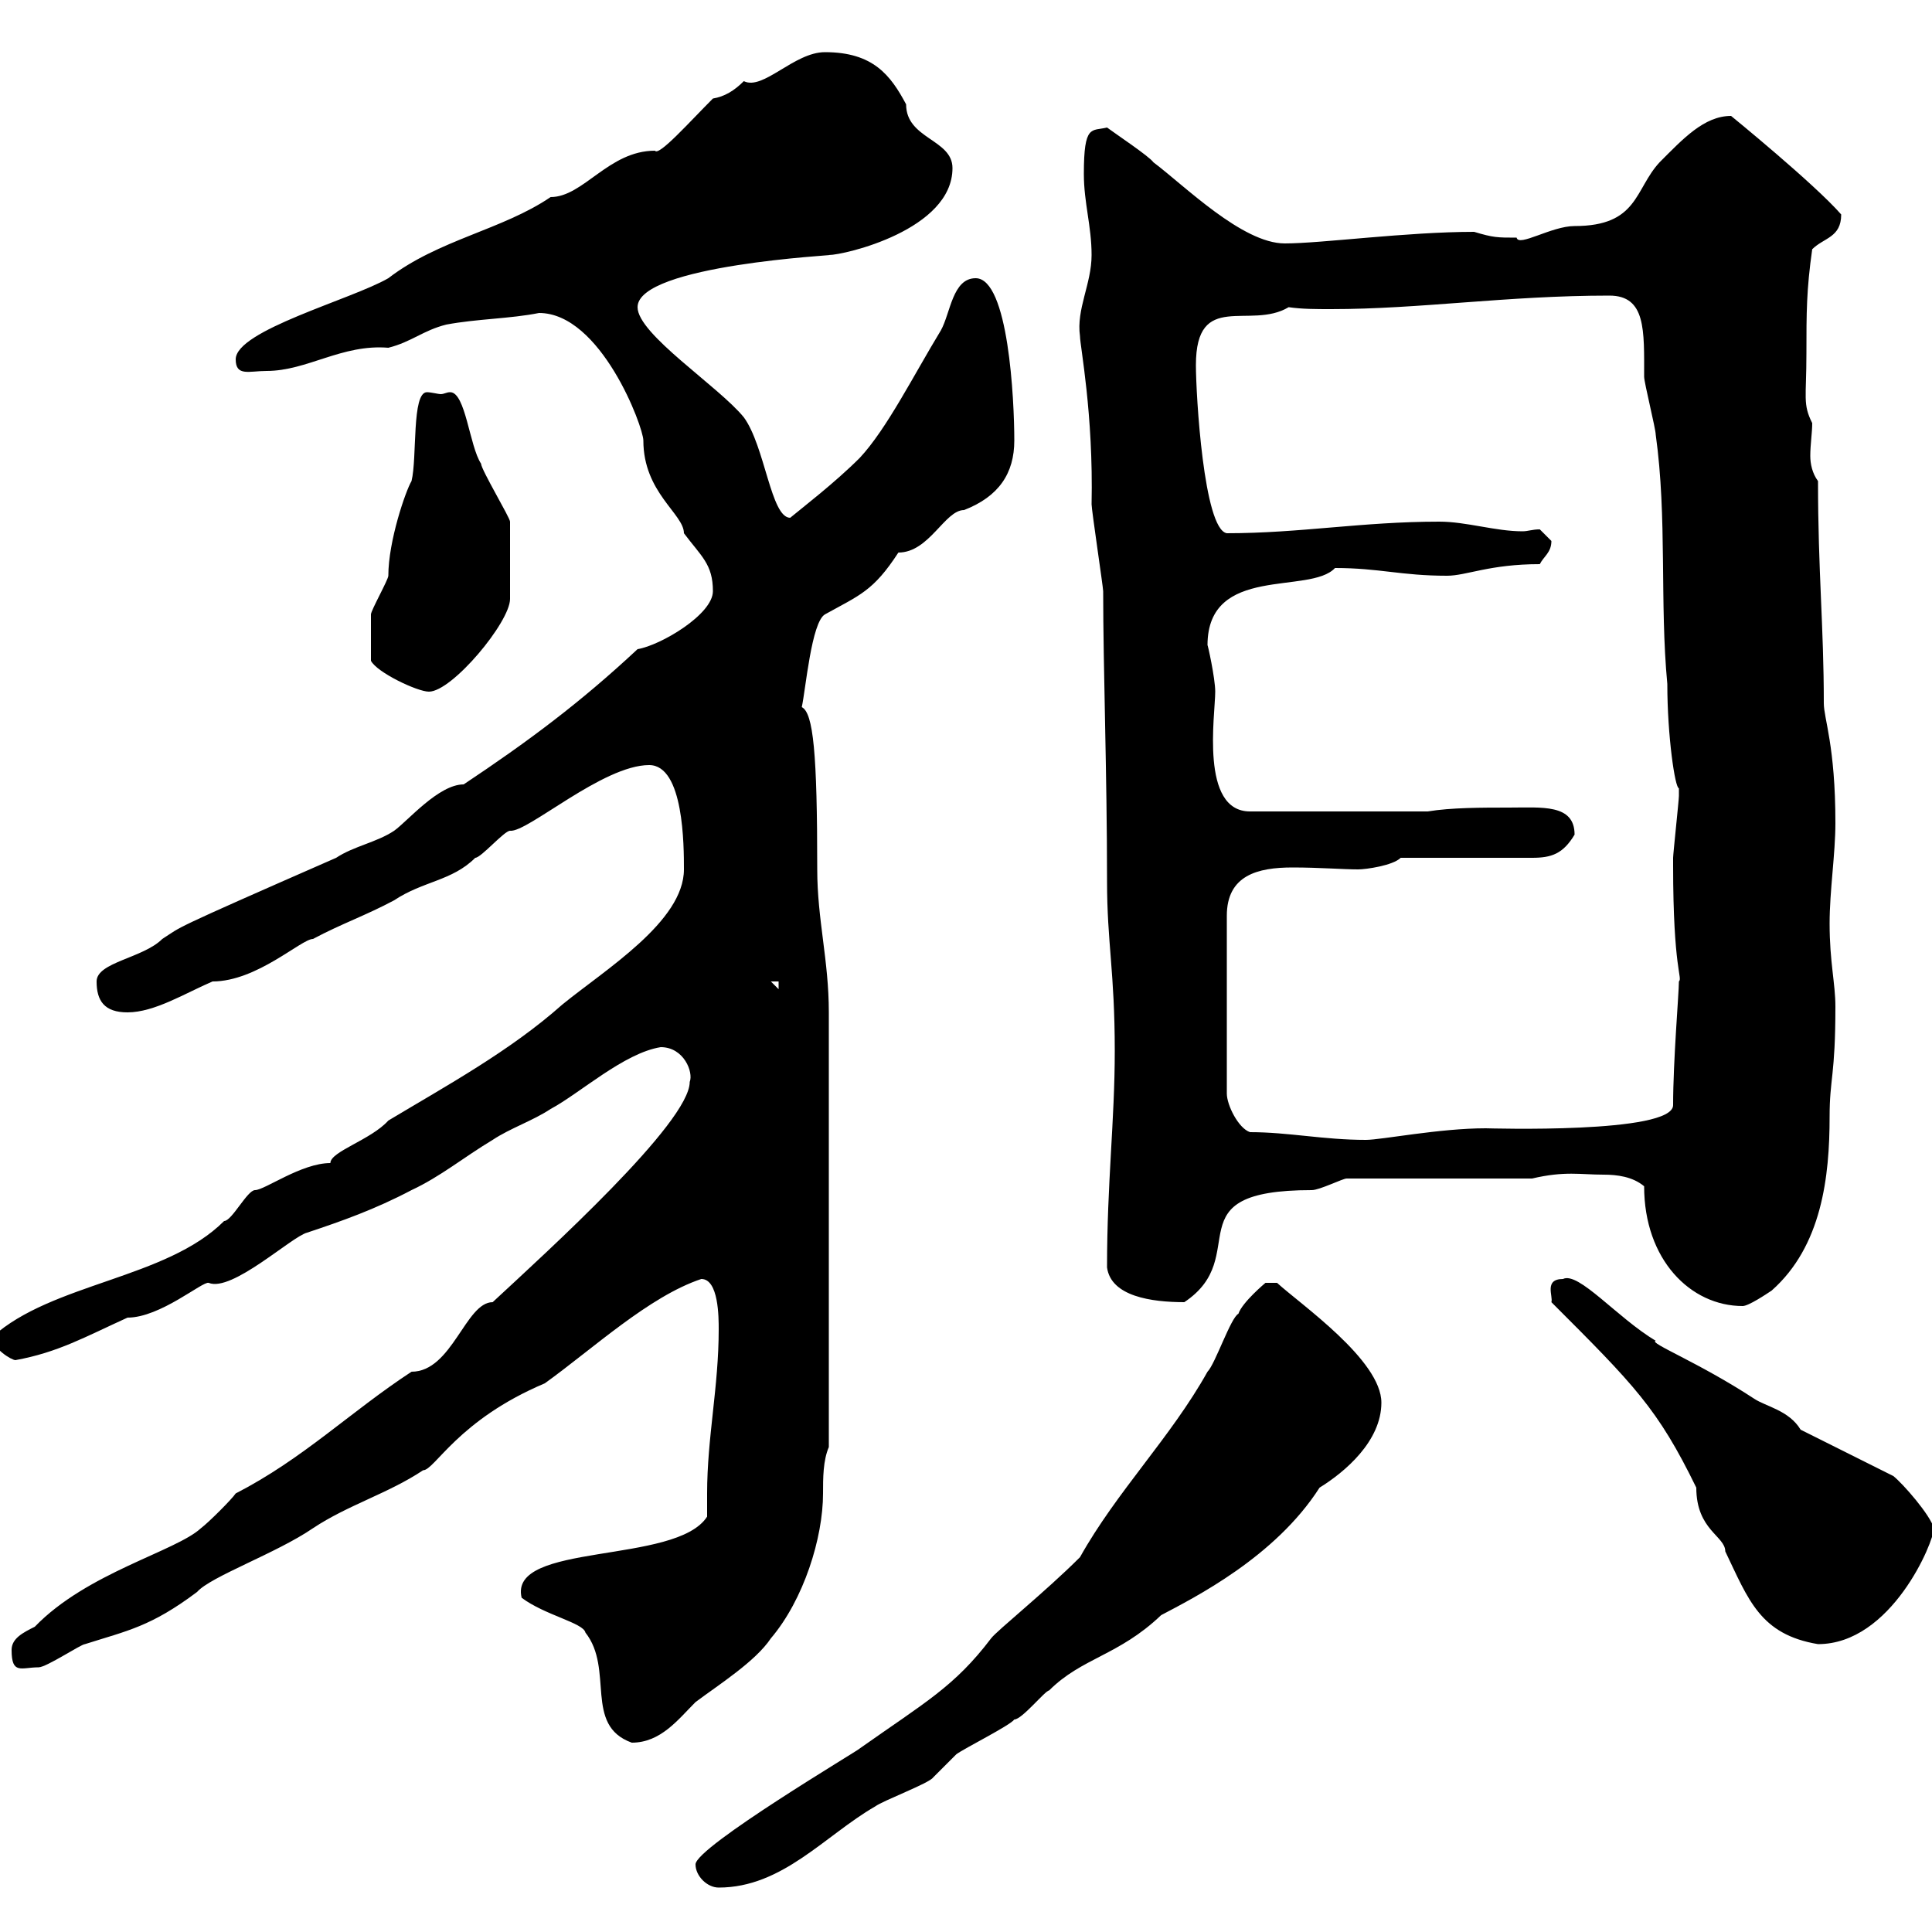 <svg xmlns="http://www.w3.org/2000/svg" xmlns:xlink="http://www.w3.org/1999/xlink" width="300" height="300"><path d="M108 289.50C108 291.30 109.80 293.10 111.60 293.10C121.50 293.10 128.10 285 135.90 280.50C137.10 279.60 144.30 276.90 144.90 276C144.90 276 148.50 272.40 148.50 272.40C149.70 271.50 156.90 267.90 157.50 267C158.70 267 162.30 262.50 162.90 262.50C168 257.40 173.70 257.10 180.30 250.80C185.40 248.10 198 241.80 204.90 231C208.80 228.60 214.50 223.80 214.50 217.80C214.50 211.20 201.90 202.50 198.30 199.20L196.50 199.20C196.50 199.20 192.90 202.20 192.30 204C191.10 204.60 188.70 211.80 187.50 213C181.80 223.20 173.40 231.60 167.70 241.80C162.30 247.20 154.80 253.20 153.90 254.40C148.20 261.90 143.70 264.30 133.50 271.50C133.80 271.50 108 286.80 108 289.50ZM81 248.10C84.60 250.80 90.60 252 90.90 253.50C95.40 259.20 90.60 267.90 98.10 270.60C102.60 270.60 105.30 267 108 264.30C111.60 261.60 117.30 258 119.70 254.40C124.80 248.40 127.80 238.80 127.80 231.90C127.80 229.50 127.80 226.80 128.70 224.70L128.70 157.20C128.70 149.10 126.90 142.80 126.90 135C126.90 117 126.30 110.70 124.50 109.80C125.10 107.10 126 96.60 128.10 95.40C133.50 92.40 135.60 91.80 139.50 85.80C144.30 85.80 146.70 79.20 149.70 79.20C155.10 77.10 157.50 73.50 157.50 68.40C157.50 62.10 156.60 43.20 151.50 43.20C147.90 43.20 147.60 48.60 146.10 51.30C141.90 58.20 137.70 66.60 133.50 71.10C129.60 75 124.50 78.90 122.70 80.40C119.70 80.40 118.80 69.30 115.50 64.80C111.60 60 99 51.90 99 47.70C99 41.10 130.50 39.60 128.70 39.60C131.10 39.60 147.90 35.70 147.90 26.10C147.90 21.60 140.70 21.60 140.70 16.20C138.30 11.70 135.60 8.10 128.10 8.10C123.30 8.10 118.50 14.10 115.50 12.60C114 14.10 112.50 15 110.70 15.30C107.10 18.90 102.30 24.30 101.70 23.40C94.50 23.40 90.60 30.60 85.50 30.60C78 35.70 68.10 37.20 60.30 43.20C54.60 46.50 36.60 51.30 36.60 55.80C36.60 58.50 38.70 57.60 41.40 57.60C47.70 57.60 53.10 53.40 60.30 54C63.90 53.10 65.70 51.30 69.30 50.40C74.10 49.50 79.20 49.50 83.70 48.60C93.30 48.60 99.90 66.30 99.90 68.40C99.90 76.50 106.20 79.80 106.20 82.80C108.90 86.40 110.70 87.60 110.70 91.80C110.70 95.40 102.60 100.20 99 100.80C90 109.20 81.90 115.20 72 121.80C68.10 121.80 63.30 127.50 61.20 129C58.50 130.80 54.90 131.40 52.20 133.20C25.50 144.90 28.50 143.70 25.20 145.80C22.20 148.80 15 149.40 15 152.40C15 155.40 16.20 157.20 19.80 157.20C24 157.20 28.80 154.20 33 152.40C39.90 152.40 46.80 145.80 48.60 145.80C53.10 143.40 56.70 142.20 61.20 139.80C65.70 136.80 70.20 136.80 73.80 133.20C74.70 133.20 78.30 129 79.20 129C81.90 129.30 93.60 118.80 100.80 118.80C106.20 118.80 106.20 131.40 106.20 135C106.20 143.10 93.90 150.60 87.30 156C79.20 163.20 69.30 168.60 60.30 174C57.60 177 51.30 178.80 51.30 180.60C46.80 180.60 41.10 184.80 39.60 184.80C38.40 184.80 36 189.60 34.80 189.60C25.80 198.60 8.10 199.20-1.20 207.60C-1.20 209.40 1.80 211.20 2.40 211.20C9 210 13.20 207.60 19.80 204.60C24.90 204.60 31.50 198.90 32.40 199.20C36 200.70 45.30 192 47.70 191.40C53.10 189.60 58.20 187.80 63.90 184.80C68.40 182.70 72 179.70 76.50 177C79.20 175.20 82.80 174 85.50 172.20C90 169.80 96.90 163.50 102.60 162.60C106.20 162.60 107.70 166.50 107.10 168C107.10 174.30 84.90 194.40 76.50 202.20C72.30 202.20 70.20 213 63.90 213C54.30 219.30 47.10 226.50 36.60 231.90C36 232.80 32.40 236.40 31.20 237.30C27.30 240.90 13.50 244.20 5.40 252.60C3.60 253.50 1.80 254.40 1.80 256.20C1.80 260.10 3.30 258.90 6 258.90C7.20 258.90 12.60 255.30 13.20 255.30C19.80 253.20 23.40 252.60 30.60 247.20C32.70 244.80 42.90 241.20 48.60 237.30C54 233.70 60.30 231.90 65.70 228.30C67.50 228.30 71.10 220.50 84.60 214.80C92.10 209.40 100.80 201.30 108.90 198.60C111.60 198.60 111.60 204.60 111.60 206.40C111.60 215.40 109.80 223.20 109.80 231.90C109.80 233.10 109.80 234.60 109.80 235.50C105 243 78.90 239.40 81 248.10ZM240.90 202.20C253.80 215.10 257.40 218.70 263.40 231C263.40 237.60 267.90 238.50 267.90 240.90C271.50 248.40 273.30 253.80 282.30 255.30C293.70 255.30 300.30 239.40 300.30 237.30C299.70 235.20 295.50 230.40 294 229.20L279.60 222C277.80 219 274.20 218.40 272.40 217.20C263.70 211.50 255.90 208.50 257.10 208.20C251.10 204.60 245.10 197.40 242.70 198.60C239.70 198.60 241.20 201.30 240.90 202.20ZM255.30 184.20C255.30 195.60 262.50 202.80 270.60 202.80C271.50 202.80 274.20 201 275.10 200.40C282.90 193.50 284.10 182.70 284.10 173.40C284.10 167.40 285 167.10 285 156.30C285 152.70 284.10 149.40 284.10 143.40C284.10 138.30 285 132.60 285 127.80C285 115.80 283.20 111.60 283.20 109.20C283.20 97.20 282.30 88.80 282.30 74.70C281.40 73.50 281.10 72 281.10 70.80C281.10 69 281.40 67.20 281.40 65.70C279.90 62.70 280.50 61.80 280.50 54.90C280.50 48.60 280.50 45 281.40 38.70C283.20 36.90 285.90 36.90 285.90 33.30C281.70 28.50 268.80 18 268.80 18C264.60 18 261.30 21.60 257.70 25.20C253.80 29.40 254.40 35.10 244.50 35.10C240.90 35.10 235.80 38.40 235.50 36.90C232.50 36.90 231.90 36.90 228.90 36C218.40 36 205.20 37.80 199.50 37.80C192.90 37.80 183.90 28.80 179.10 25.20C178.50 24.30 173.10 20.70 171.90 19.80C169.50 20.40 168.30 19.20 168.30 27C168.30 31.50 169.50 35.10 169.50 39.60C169.50 44.10 167.10 48 167.70 52.20C167.70 53.70 169.80 64.20 169.50 78.30C169.50 79.20 171.30 91.20 171.30 91.80C171.30 103.80 171.90 120 171.90 136.80C171.90 146.40 173.10 150.90 173.10 163.20C173.10 174 171.90 183.60 171.90 196.80C172.50 201.30 178.80 202.20 183.90 202.20C194.70 195 181.80 184.80 203.70 184.80C204.90 184.80 208.50 183 209.10 183L237.90 183C243 181.80 245.40 182.40 249 182.40C251.10 182.40 253.50 182.70 255.30 184.20ZM194.10 175.80C192.30 175.20 190.50 171.60 190.50 169.80L190.50 142.20C190.50 135.90 195.30 134.70 200.70 134.70C204.90 134.70 208.50 135 210.90 135C212.10 135 216.30 134.40 217.50 133.20L237.90 133.20C240.90 133.20 242.70 132.60 244.50 129.60C244.50 124.80 239.40 125.40 234.30 125.40C230.10 125.40 225.30 125.40 221.70 126L194.10 126C186.30 126 188.70 111 188.70 107.40C188.70 105.30 187.50 99.90 187.50 100.20C187.50 87.60 203.40 92.40 207.30 88.20C214.20 88.20 217.50 89.40 224.70 89.40C227.70 89.40 231.30 87.60 239.10 87.60C239.70 86.40 240.90 85.80 240.90 84C240.90 84 239.10 82.20 239.10 82.20C237.90 82.20 237.30 82.50 236.40 82.50C232.20 82.50 227.70 81 223.50 81C211.50 81 201.90 82.80 190.50 82.80C186.90 82.20 185.70 61.20 185.70 56.70C185.70 45 194.10 51.30 200.10 47.70C202.20 48 204.30 48 206.70 48C220.50 48 234 45.90 249.90 45.90C255.60 45.90 255.30 51.30 255.30 58.50C255.30 59.40 257.10 66.60 257.10 67.50C258.90 80.40 257.70 93.60 258.90 106.20C258.90 114.30 260.10 122.40 260.70 122.40C260.70 123.60 260.70 123.60 260.70 123.60C260.70 124.20 259.80 132.60 259.80 133.20C259.80 134.40 259.80 134.40 259.80 134.40C259.80 150.60 261.30 151.80 260.70 152.40C260.70 154.20 259.80 164.70 259.80 171.60C259.80 176.10 231 175.20 230.70 175.20C223.50 175.20 214.50 177 212.10 177C205.50 177 200.10 175.80 194.10 175.80ZM119.70 152.40L120.90 152.40L120.90 153.60ZM57.60 102.60C58.50 104.40 64.80 107.40 66.60 107.40C70.20 107.40 79.20 96.60 79.20 93C79.20 89.40 79.20 82.20 79.20 81C79.20 80.40 74.70 72.90 74.70 72C72.90 69.30 72.30 60.90 69.90 60.90C69.30 60.90 69 61.20 68.40 61.20C68.10 61.20 66.90 60.90 66.30 60.90C63.90 60.90 64.80 71.10 63.90 74.70C63 76.20 60.30 84 60.30 89.40C60.30 90 57.60 94.80 57.60 95.40C57.60 97.20 57.60 100.80 57.60 102.60Z"/></svg>